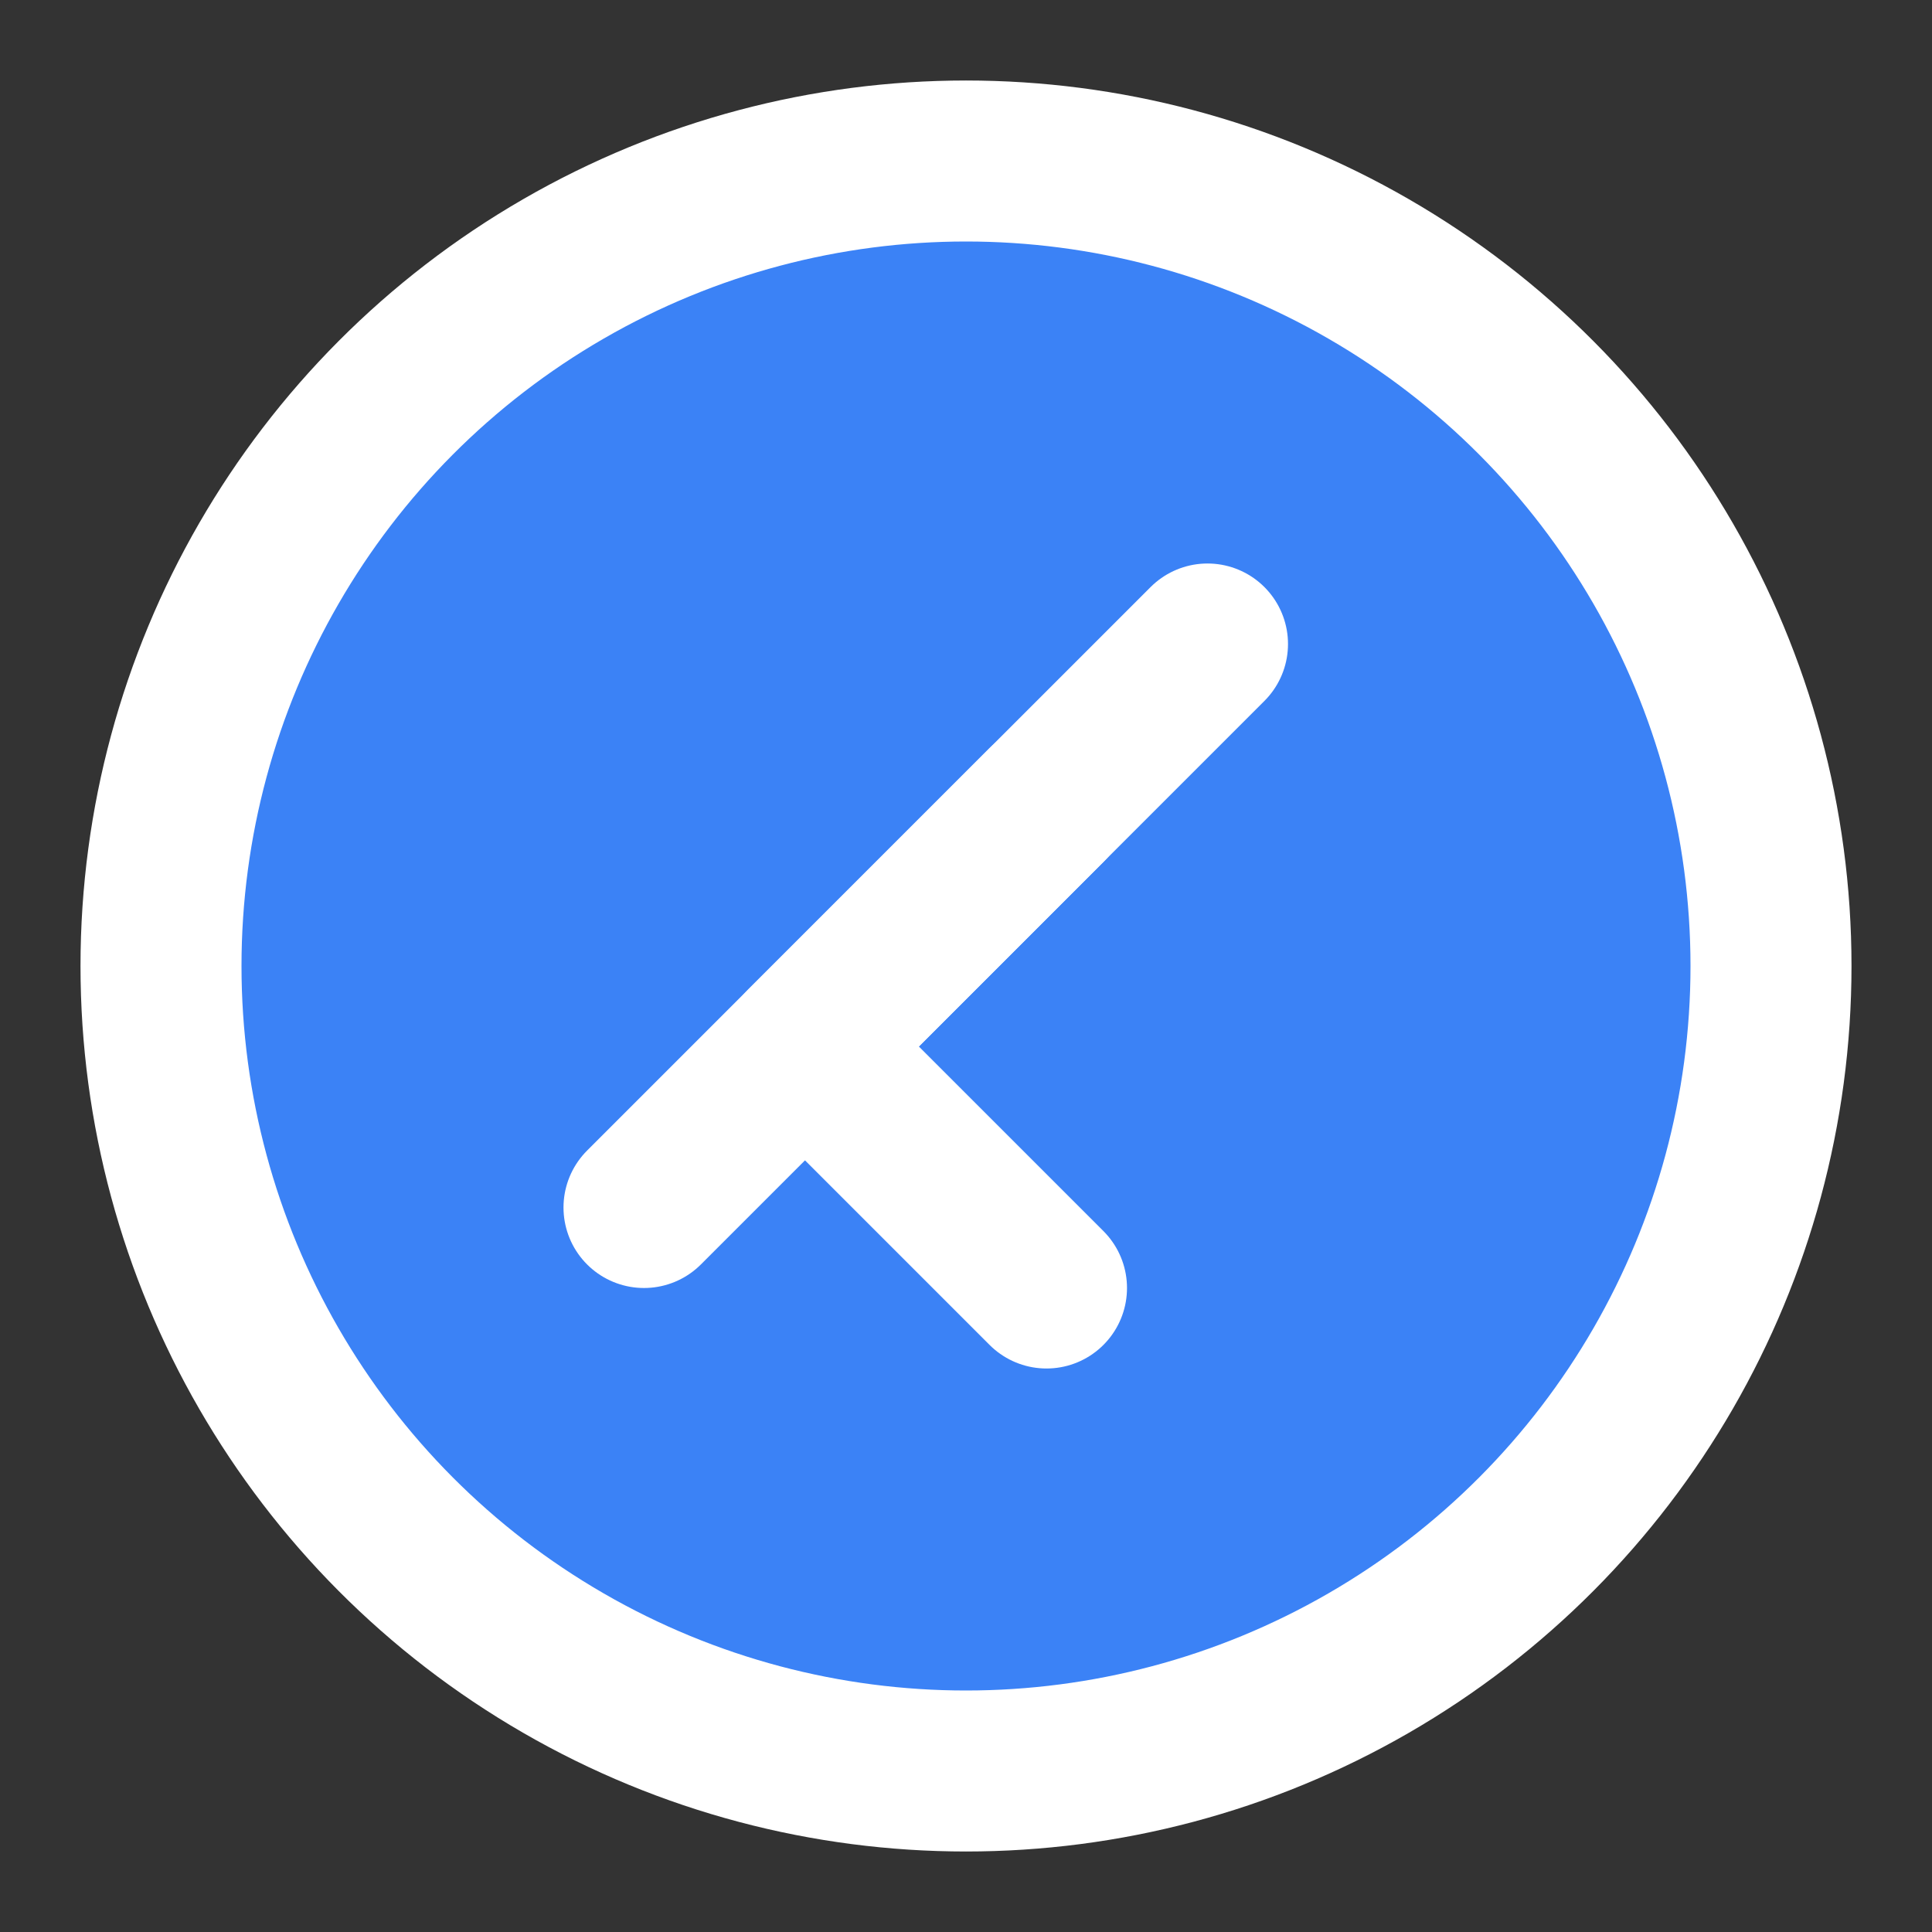 <svg width="24" height="24" viewBox="0 0 24 24" fill="none" xmlns="http://www.w3.org/2000/svg">
<rect x="0" y="0" width="24" height="24" fill="#333333" stroke="none"/>
<path d="M12 2C6.477 2 2 6.477 2 12C2 17.523 6.477 22 12 22C17.523 22 22 17.523 22 12C22 6.477 17.523 2 12 2Z" fill="#3B82F6"/>
<path d="M13 10L10 13L13 16" stroke="white" stroke-width="2" stroke-linecap="round" stroke-linejoin="round"/>
<path d="M15 8L8 15" stroke="white" stroke-width="2" stroke-linecap="round" stroke-linejoin="round"/>
<circle cx="12" cy="12" r="10" stroke="white" stroke-width="2"/>
</svg>